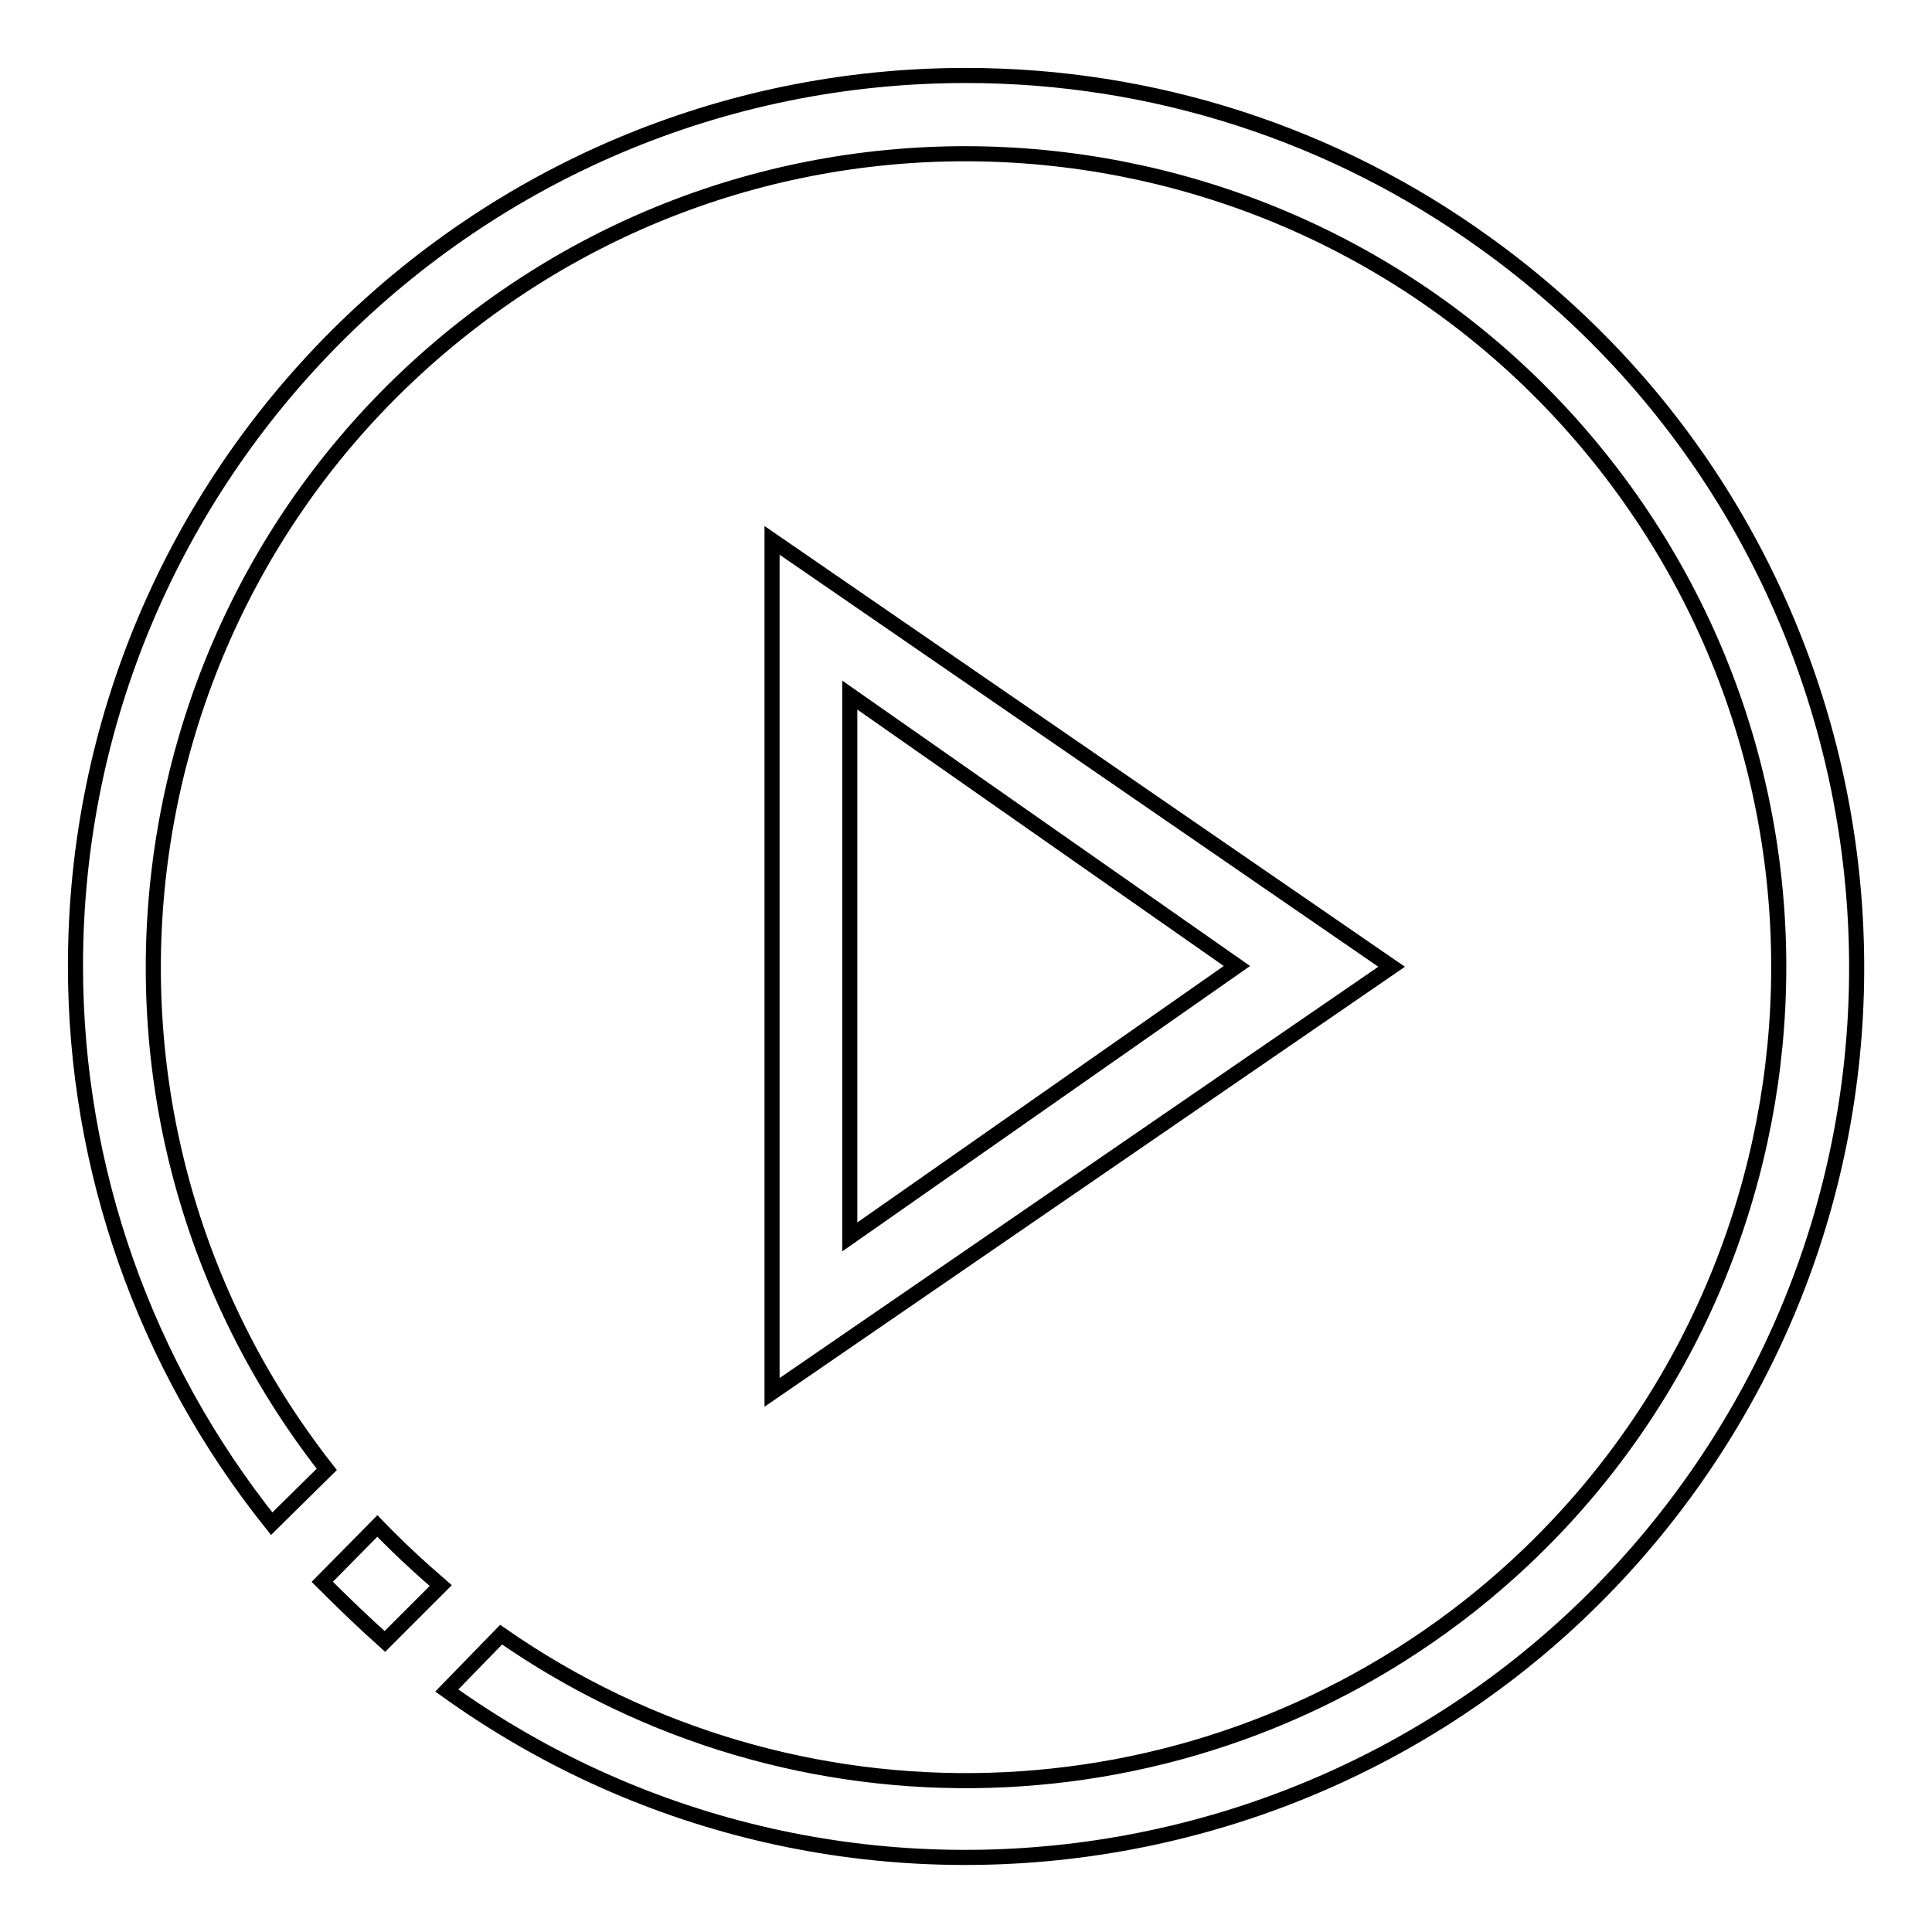 <?xml version="1.0" encoding="utf-8"?>
<!-- Svg Vector Icons : http://www.onlinewebfonts.com/icon -->
<!DOCTYPE svg PUBLIC "-//W3C//DTD SVG 1.1//EN" "http://www.w3.org/Graphics/SVG/1.1/DTD/svg11.dtd">
<svg version="1.1" xmlns="http://www.w3.org/2000/svg" xmlns:xlink="http://www.w3.org/1999/xlink" x="0px" y="0px" viewBox="0 0 256 256" enable-background="new 0 0 256 256" xml:space="preserve">
<g> <path stroke-width="2" fill-opacity="0" stroke="#000000"  d="M102.3,71.6v112.9l82.1-56.4L102.3,71.6z M112.6,92.1l51.3,35.9l-51.3,35.9V92.1z M51,217.5l7.4-7.4 c-2.9-2.5-5.7-5.1-8.4-7.9l-7.3,7.4C45.4,212.3,48.2,215,51,217.5z M128,10C62.8,10,10,62.9,10,128c0,26.9,9.2,52.9,26,73.9 l7.3-7.2C6.6,147.9,14.7,80.2,61.5,43.4C108.2,6.6,176,14.8,212.7,61.6s28.6,114.5-18.1,151.3c-37.3,29.3-89.3,30.8-128.2,3.7 l-7.2,7.4c53,38,126.7,25.8,164.7-27.1c38-53,25.8-126.7-27.1-164.7C176.7,17.7,152.7,10,128,10z"/></g>
</svg>